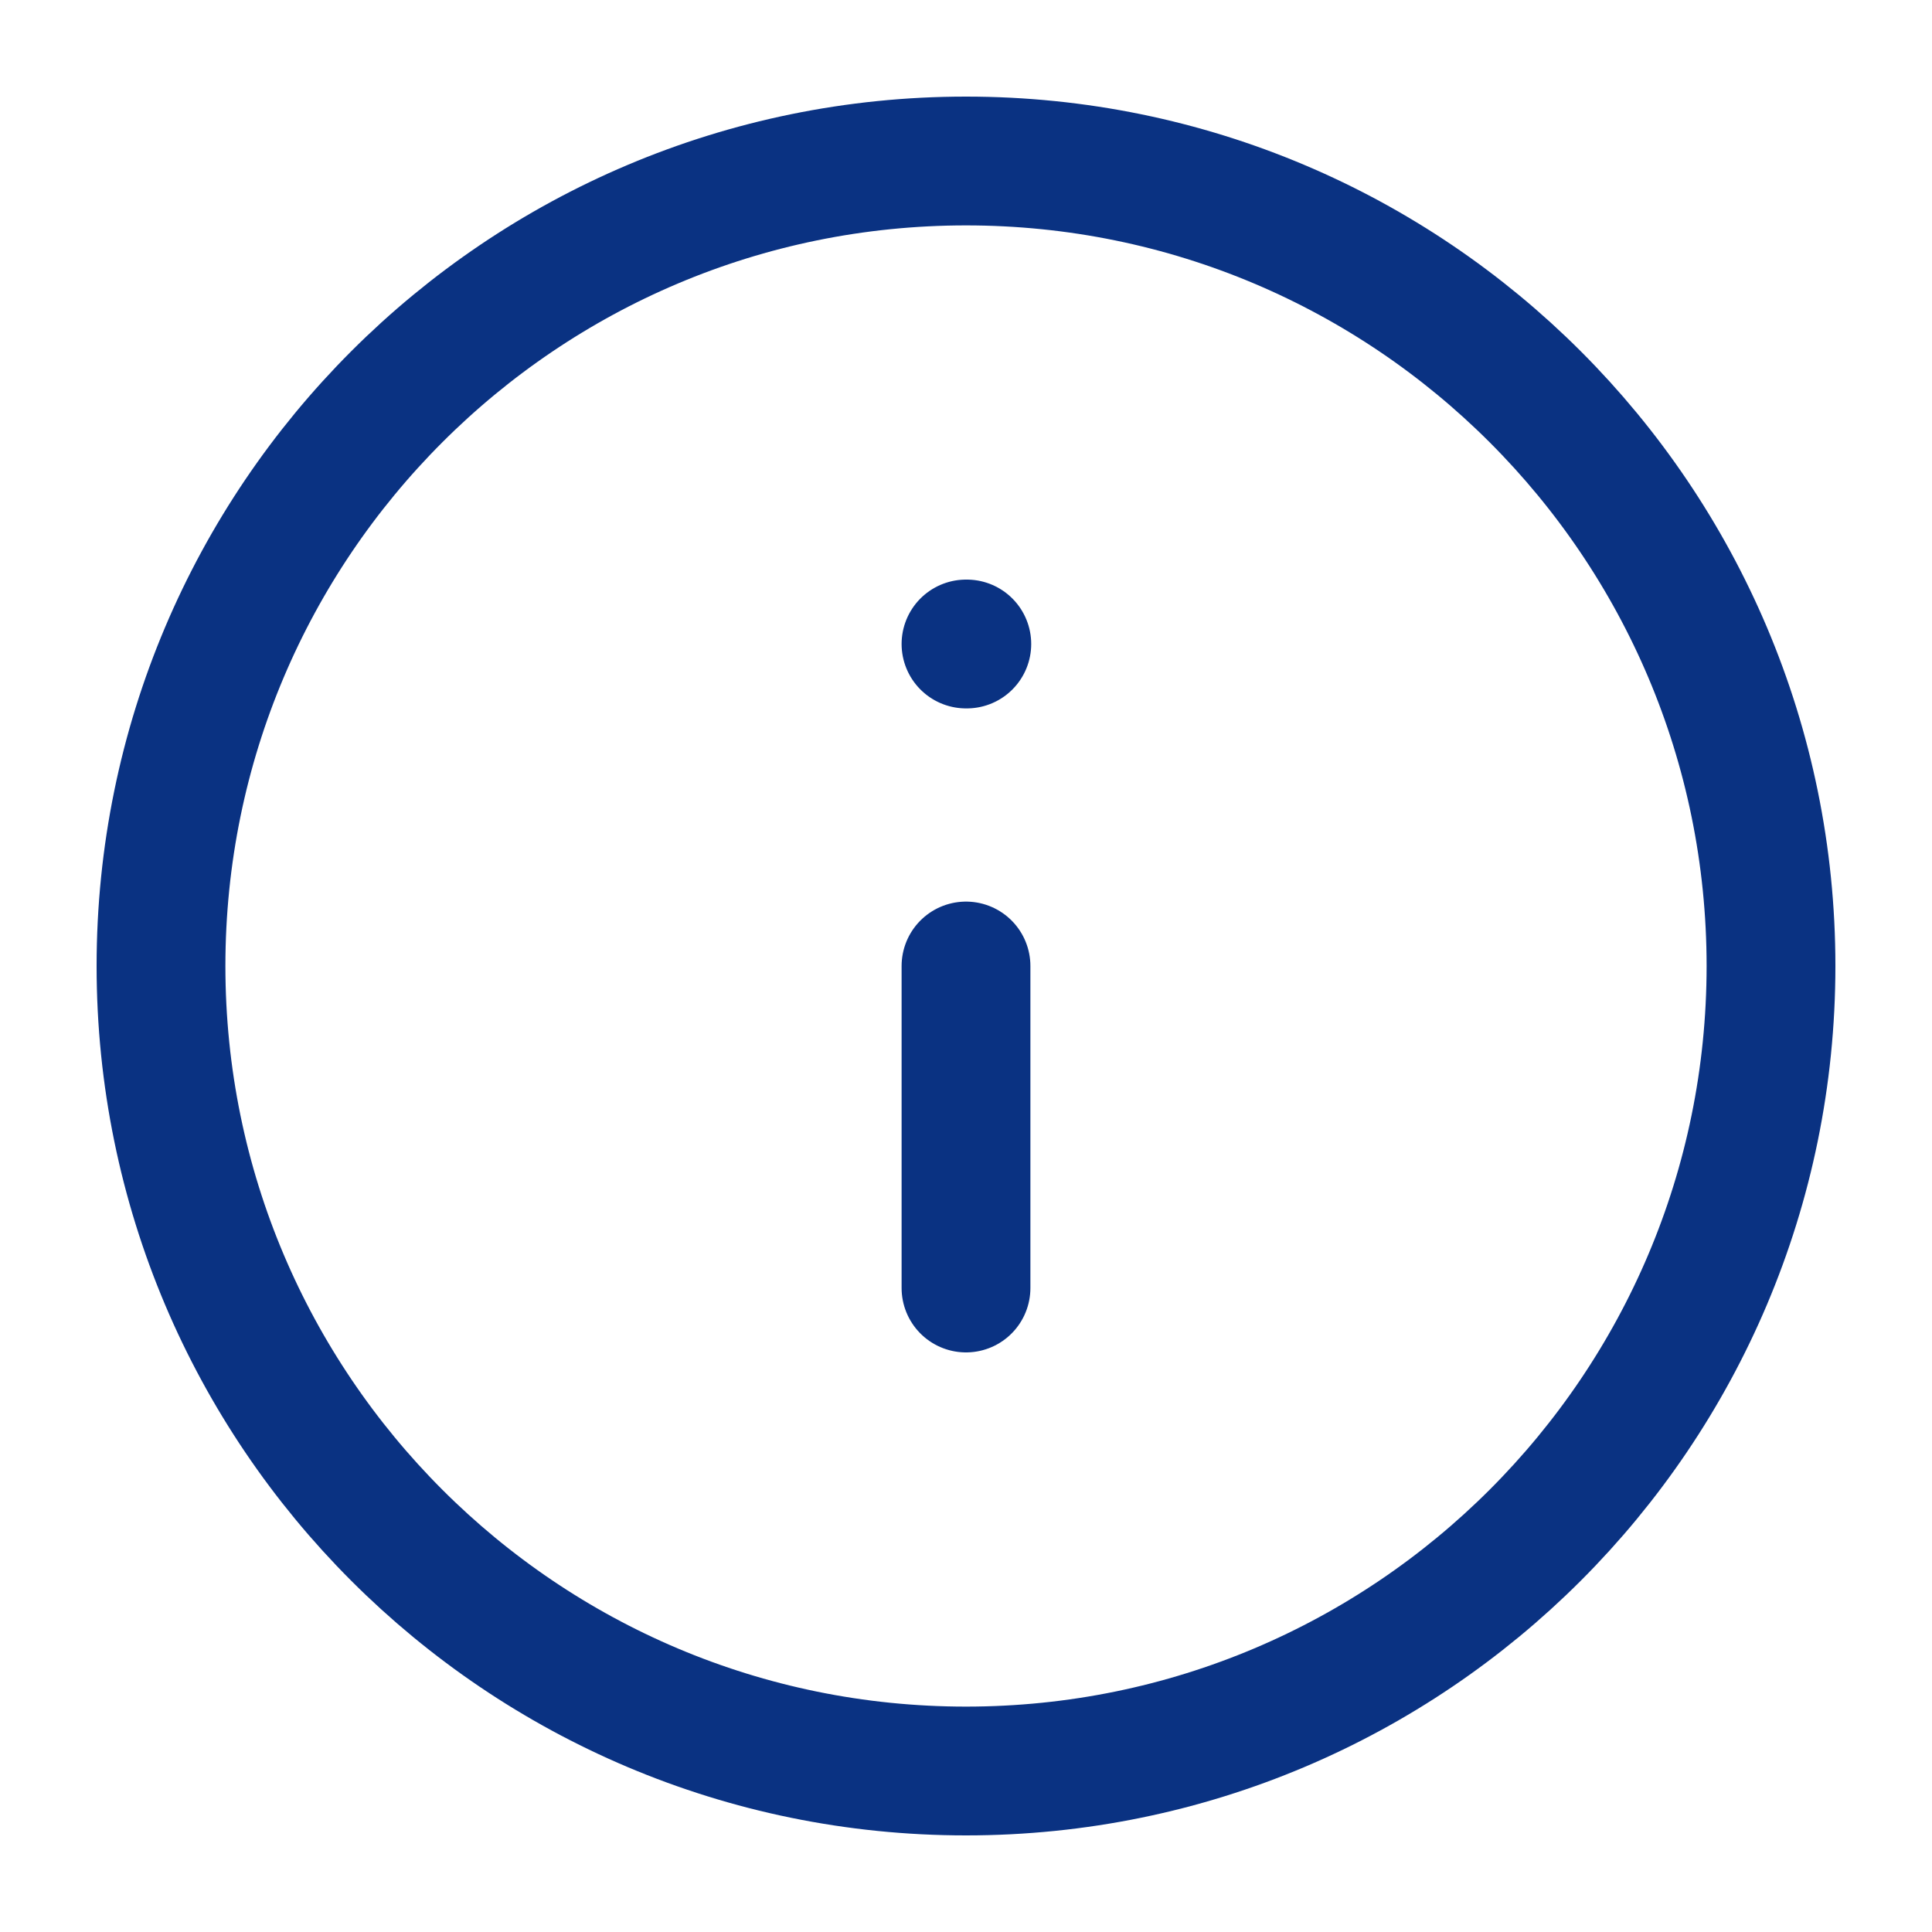 <svg width="120" height="120" viewBox="0 0 120 120" fill="none" xmlns="http://www.w3.org/2000/svg">
<path d="M60 80V60M60 40H60.05M110 60C110 87.614 87.614 110 60 110C32.386 110 10 87.614 10 60C10 32.386 32.386 10 60 10C87.614 10 110 32.386 110 60Z" stroke="#0A3282" stroke-width="8" stroke-linecap="round" stroke-linejoin="round"/>
</svg>
